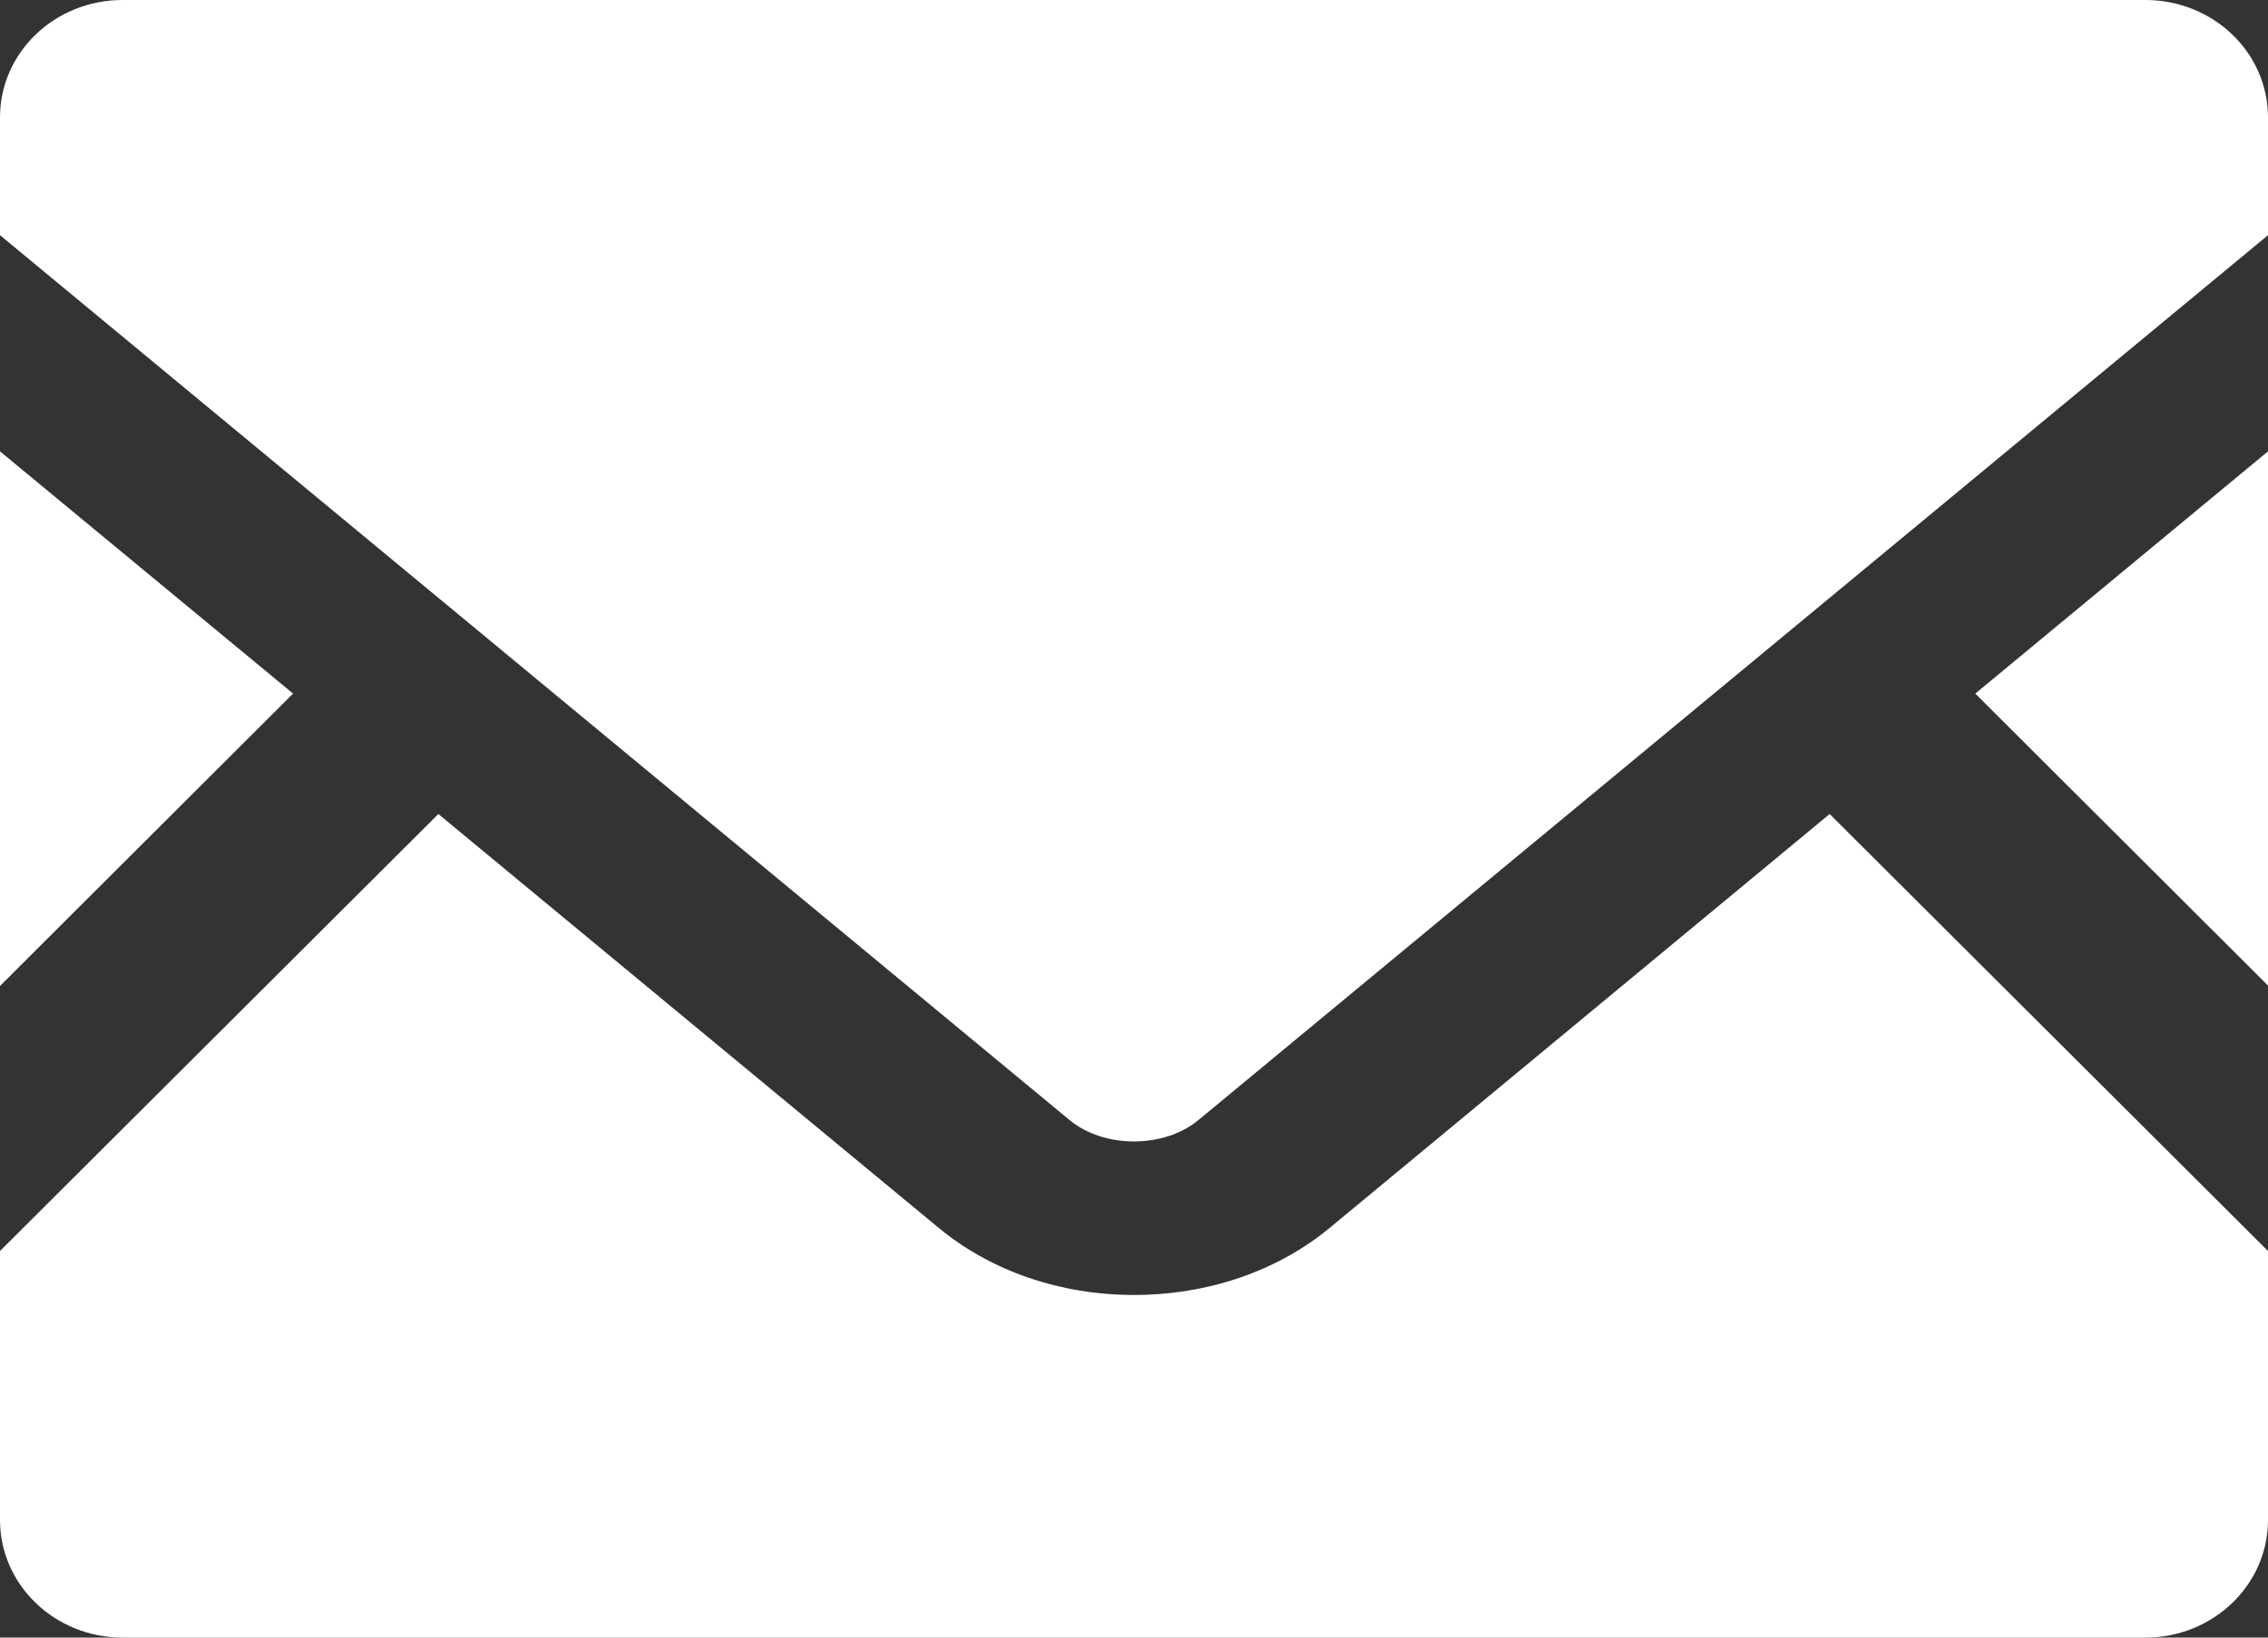 <svg width="18" height="13" viewBox="0 0 18 13" fill="none" xmlns="http://www.w3.org/2000/svg">
<rect x="0" y="0" width="18" height="13" fill="#333333" stroke="none"/>
<g clip-path="url(#clip0_457_2215)">
<path d="M18 7.824L15.677 5.506L18 3.583V7.824Z" fill="white"/>
<path d="M2.326 5.506L0 7.827V3.583L2.326 5.506Z" fill="white"/>
<path d="M18 9.931V12.066C18 12.582 17.564 13 17.027 13H0.973C0.436 13 0 12.582 0 12.066V9.931L3.479 6.462L7.453 9.75C7.867 10.091 8.415 10.28 9 10.28C9.585 10.28 10.136 10.091 10.55 9.75L14.521 6.462L18 9.931Z" fill="white"/>
<path d="M18 0.932V1.867L9.512 8.891C9.239 9.118 8.761 9.118 8.488 8.891L0 1.867V0.932C0 0.416 0.436 0 0.973 0H17.027C17.564 0 18 0.416 18 0.932Z" fill="white"/>
</g>
<defs>
<clipPath id="clip0_457_2215">
<rect width="18" height="13" fill="white"/>
</clipPath>
</defs>
</svg>
